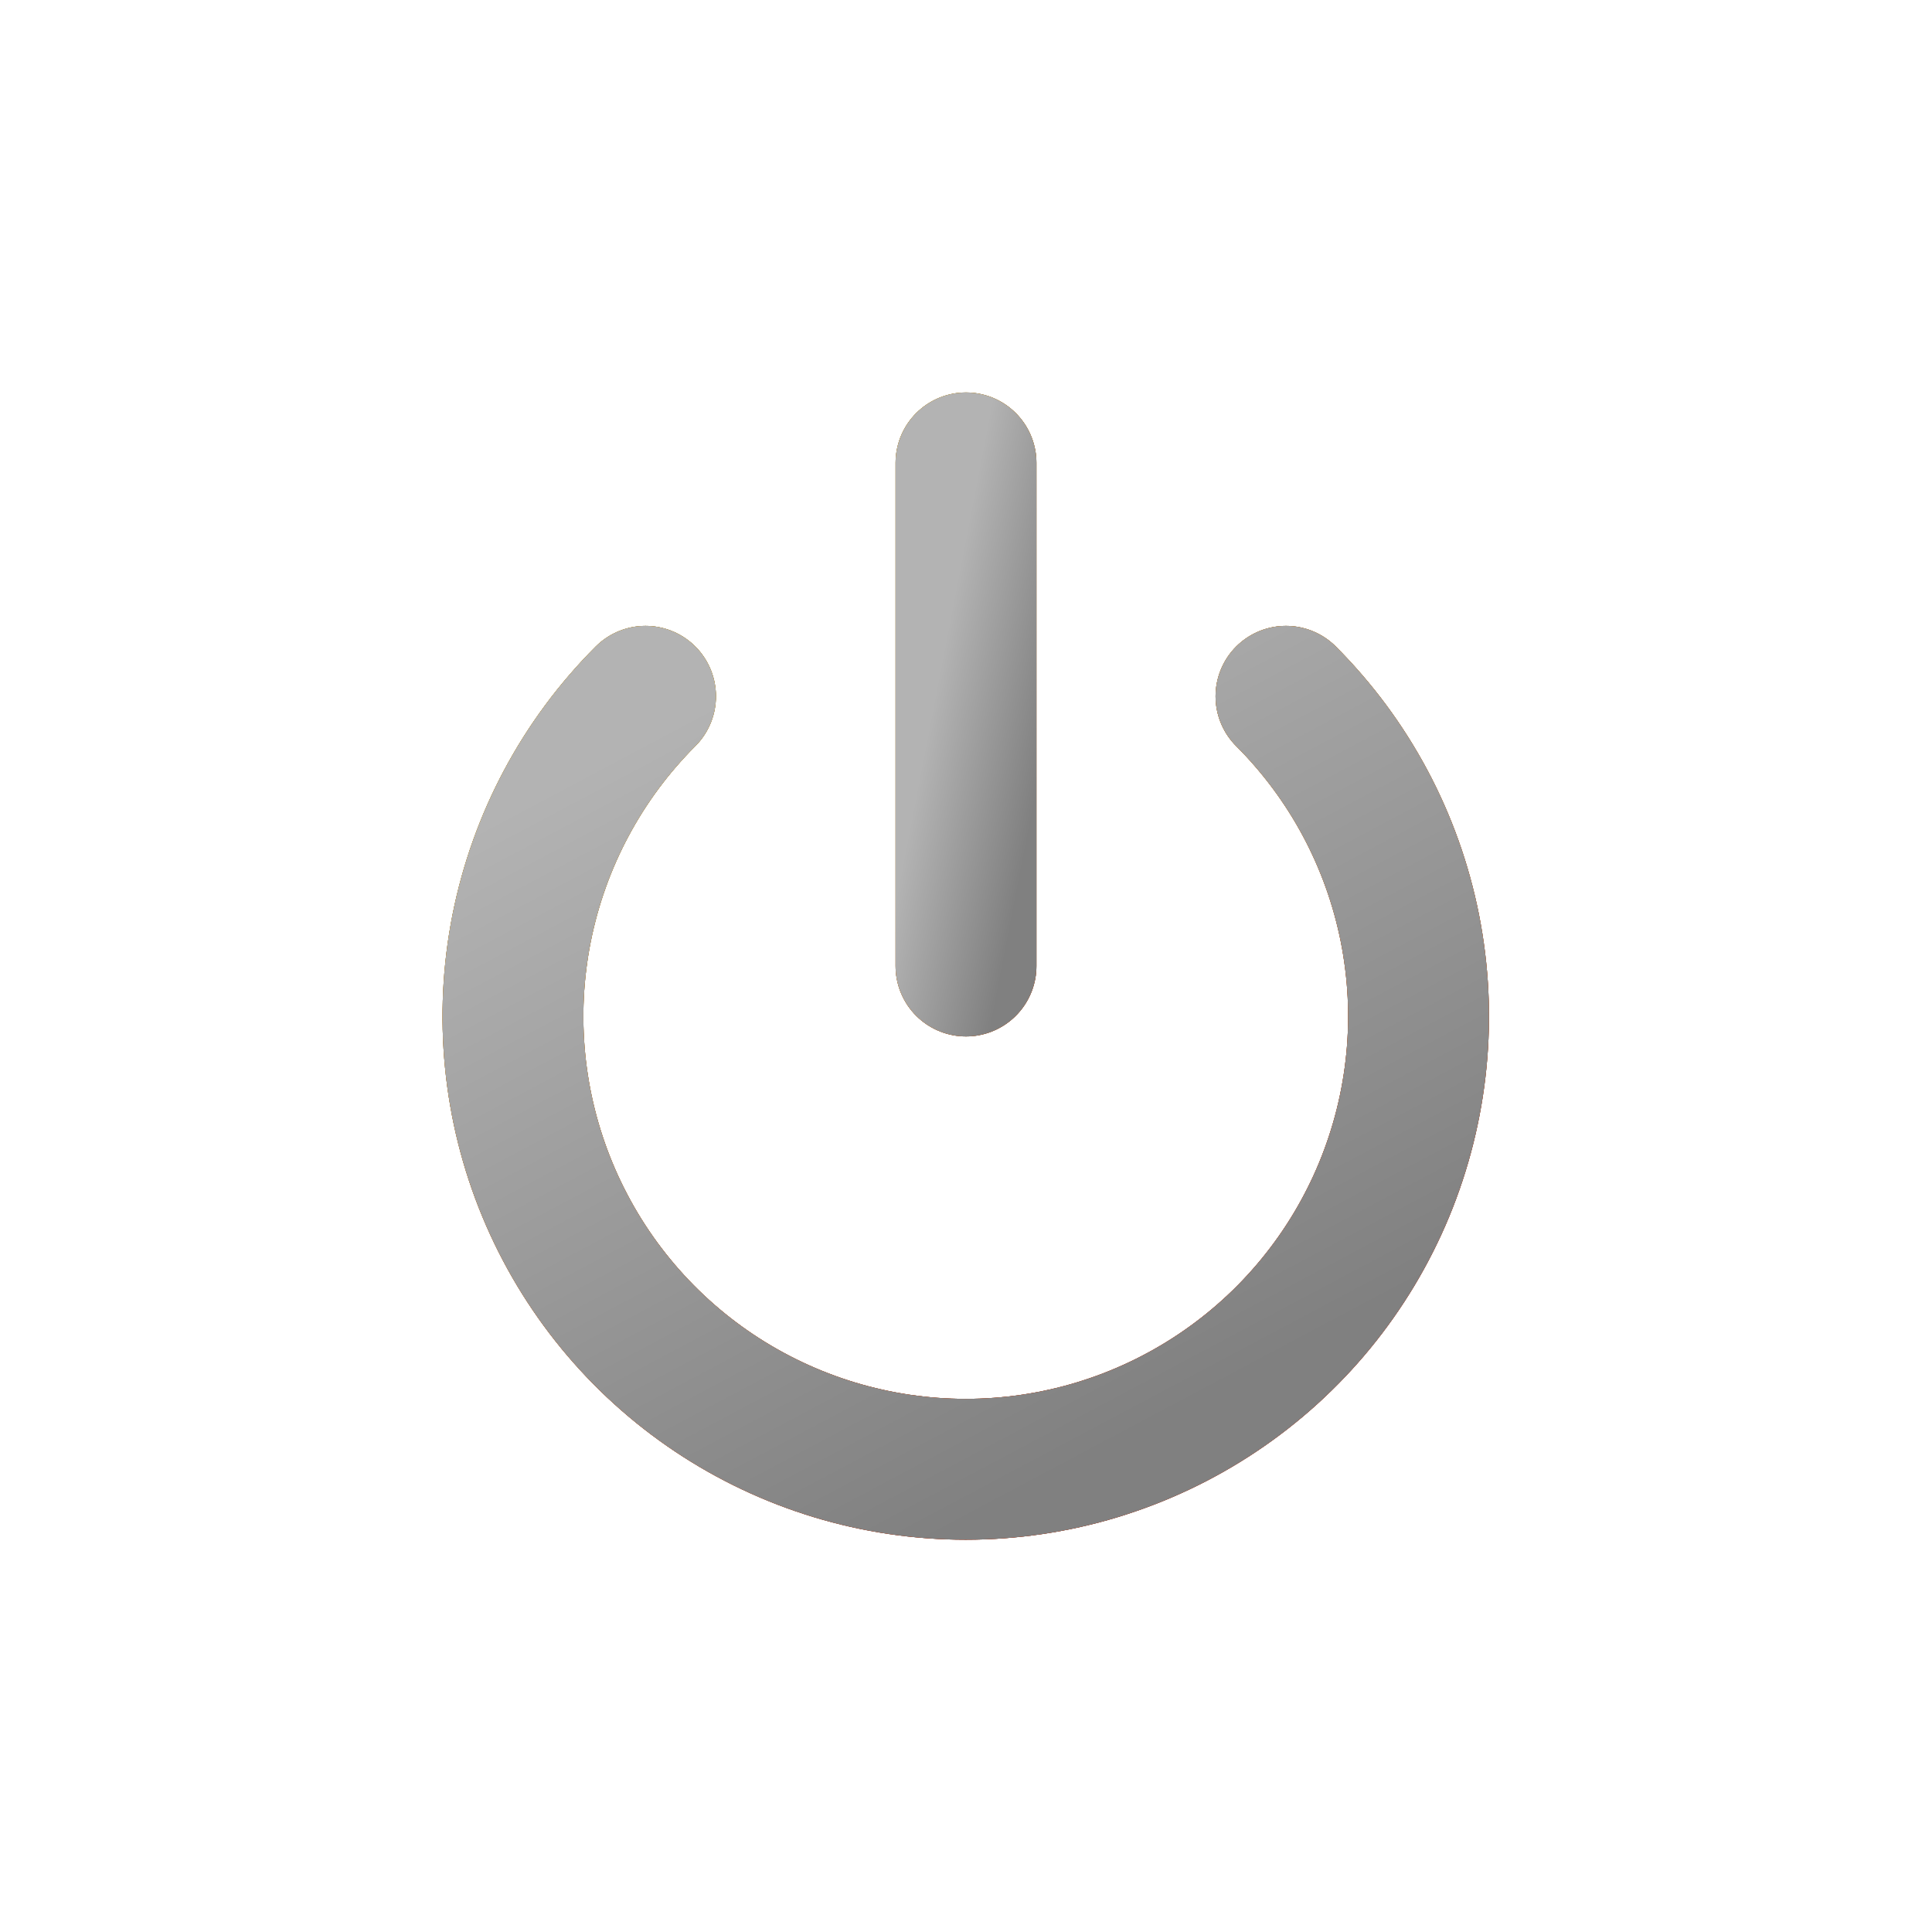 <svg width="32" height="32" viewBox="0 0 32 32" fill="none" xmlns="http://www.w3.org/2000/svg">
<path d="M21.3 11.533C22.349 12.582 23.063 13.919 23.352 15.373C23.641 16.828 23.492 18.336 22.925 19.706C22.357 21.077 21.396 22.248 20.162 23.072C18.929 23.896 17.479 24.336 15.996 24.336C14.513 24.336 13.063 23.896 11.829 23.072C10.596 22.248 9.635 21.077 9.067 19.706C8.499 18.336 8.351 16.828 8.64 15.373C8.929 13.919 9.643 12.582 10.692 11.533" stroke="black" stroke-width="2.333" stroke-linecap="round" stroke-linejoin="round"/>
<path d="M21.3 11.533C22.349 12.582 23.063 13.919 23.352 15.373C23.641 16.828 23.492 18.336 22.925 19.706C22.357 21.077 21.396 22.248 20.162 23.072C18.929 23.896 17.479 24.336 15.996 24.336C14.513 24.336 13.063 23.896 11.829 23.072C10.596 22.248 9.635 21.077 9.067 19.706C8.499 18.336 8.351 16.828 8.64 15.373C8.929 13.919 9.643 12.582 10.692 11.533" stroke="url(#paint0_linear_606_2062)" stroke-width="2.333" stroke-linecap="round" stroke-linejoin="round"/>
<path d="M21.3 11.533C22.349 12.582 23.063 13.919 23.352 15.373C23.641 16.828 23.492 18.336 22.925 19.706C22.357 21.077 21.396 22.248 20.162 23.072C18.929 23.896 17.479 24.336 15.996 24.336C14.513 24.336 13.063 23.896 11.829 23.072C10.596 22.248 9.635 21.077 9.067 19.706C8.499 18.336 8.351 16.828 8.64 15.373C8.929 13.919 9.643 12.582 10.692 11.533" stroke="url(#paint1_linear_606_2062)" stroke-width="2.333" stroke-linecap="round" stroke-linejoin="round"/>
<path d="M16 7.667V16" stroke="black" stroke-width="2.333" stroke-linecap="round" stroke-linejoin="round"/>
<path d="M16 7.667V16" stroke="url(#paint2_linear_606_2062)" stroke-width="2.333" stroke-linecap="round" stroke-linejoin="round"/>
<path d="M16 7.667V16" stroke="url(#paint3_linear_606_2062)" stroke-width="2.333" stroke-linecap="round" stroke-linejoin="round"/>
<defs>
<linearGradient id="paint0_linear_606_2062" x1="9.202" y1="12.995" x2="15.774" y2="25.362" gradientUnits="userSpaceOnUse">
<stop stop-color="#FFAE00"/>
<stop offset="1" stop-color="#FF3600"/>
</linearGradient>
<linearGradient id="paint1_linear_606_2062" x1="9.202" y1="12.995" x2="15.774" y2="25.362" gradientUnits="userSpaceOnUse">
<stop stop-color="#B3B3B3"/>
<stop offset="1" stop-color="#808080"/>
</linearGradient>
<linearGradient id="paint2_linear_606_2062" x1="16" y1="6" x2="21.448" y2="7.655" gradientUnits="userSpaceOnUse">
<stop stop-color="#FFAE00"/>
<stop offset="1" stop-color="#FF3600"/>
</linearGradient>
<linearGradient id="paint3_linear_606_2062" x1="16.047" y1="8.618" x2="17.965" y2="8.988" gradientUnits="userSpaceOnUse">
<stop stop-color="#B3B3B3"/>
<stop offset="1" stop-color="#808080"/>
</linearGradient>
</defs>
</svg>
